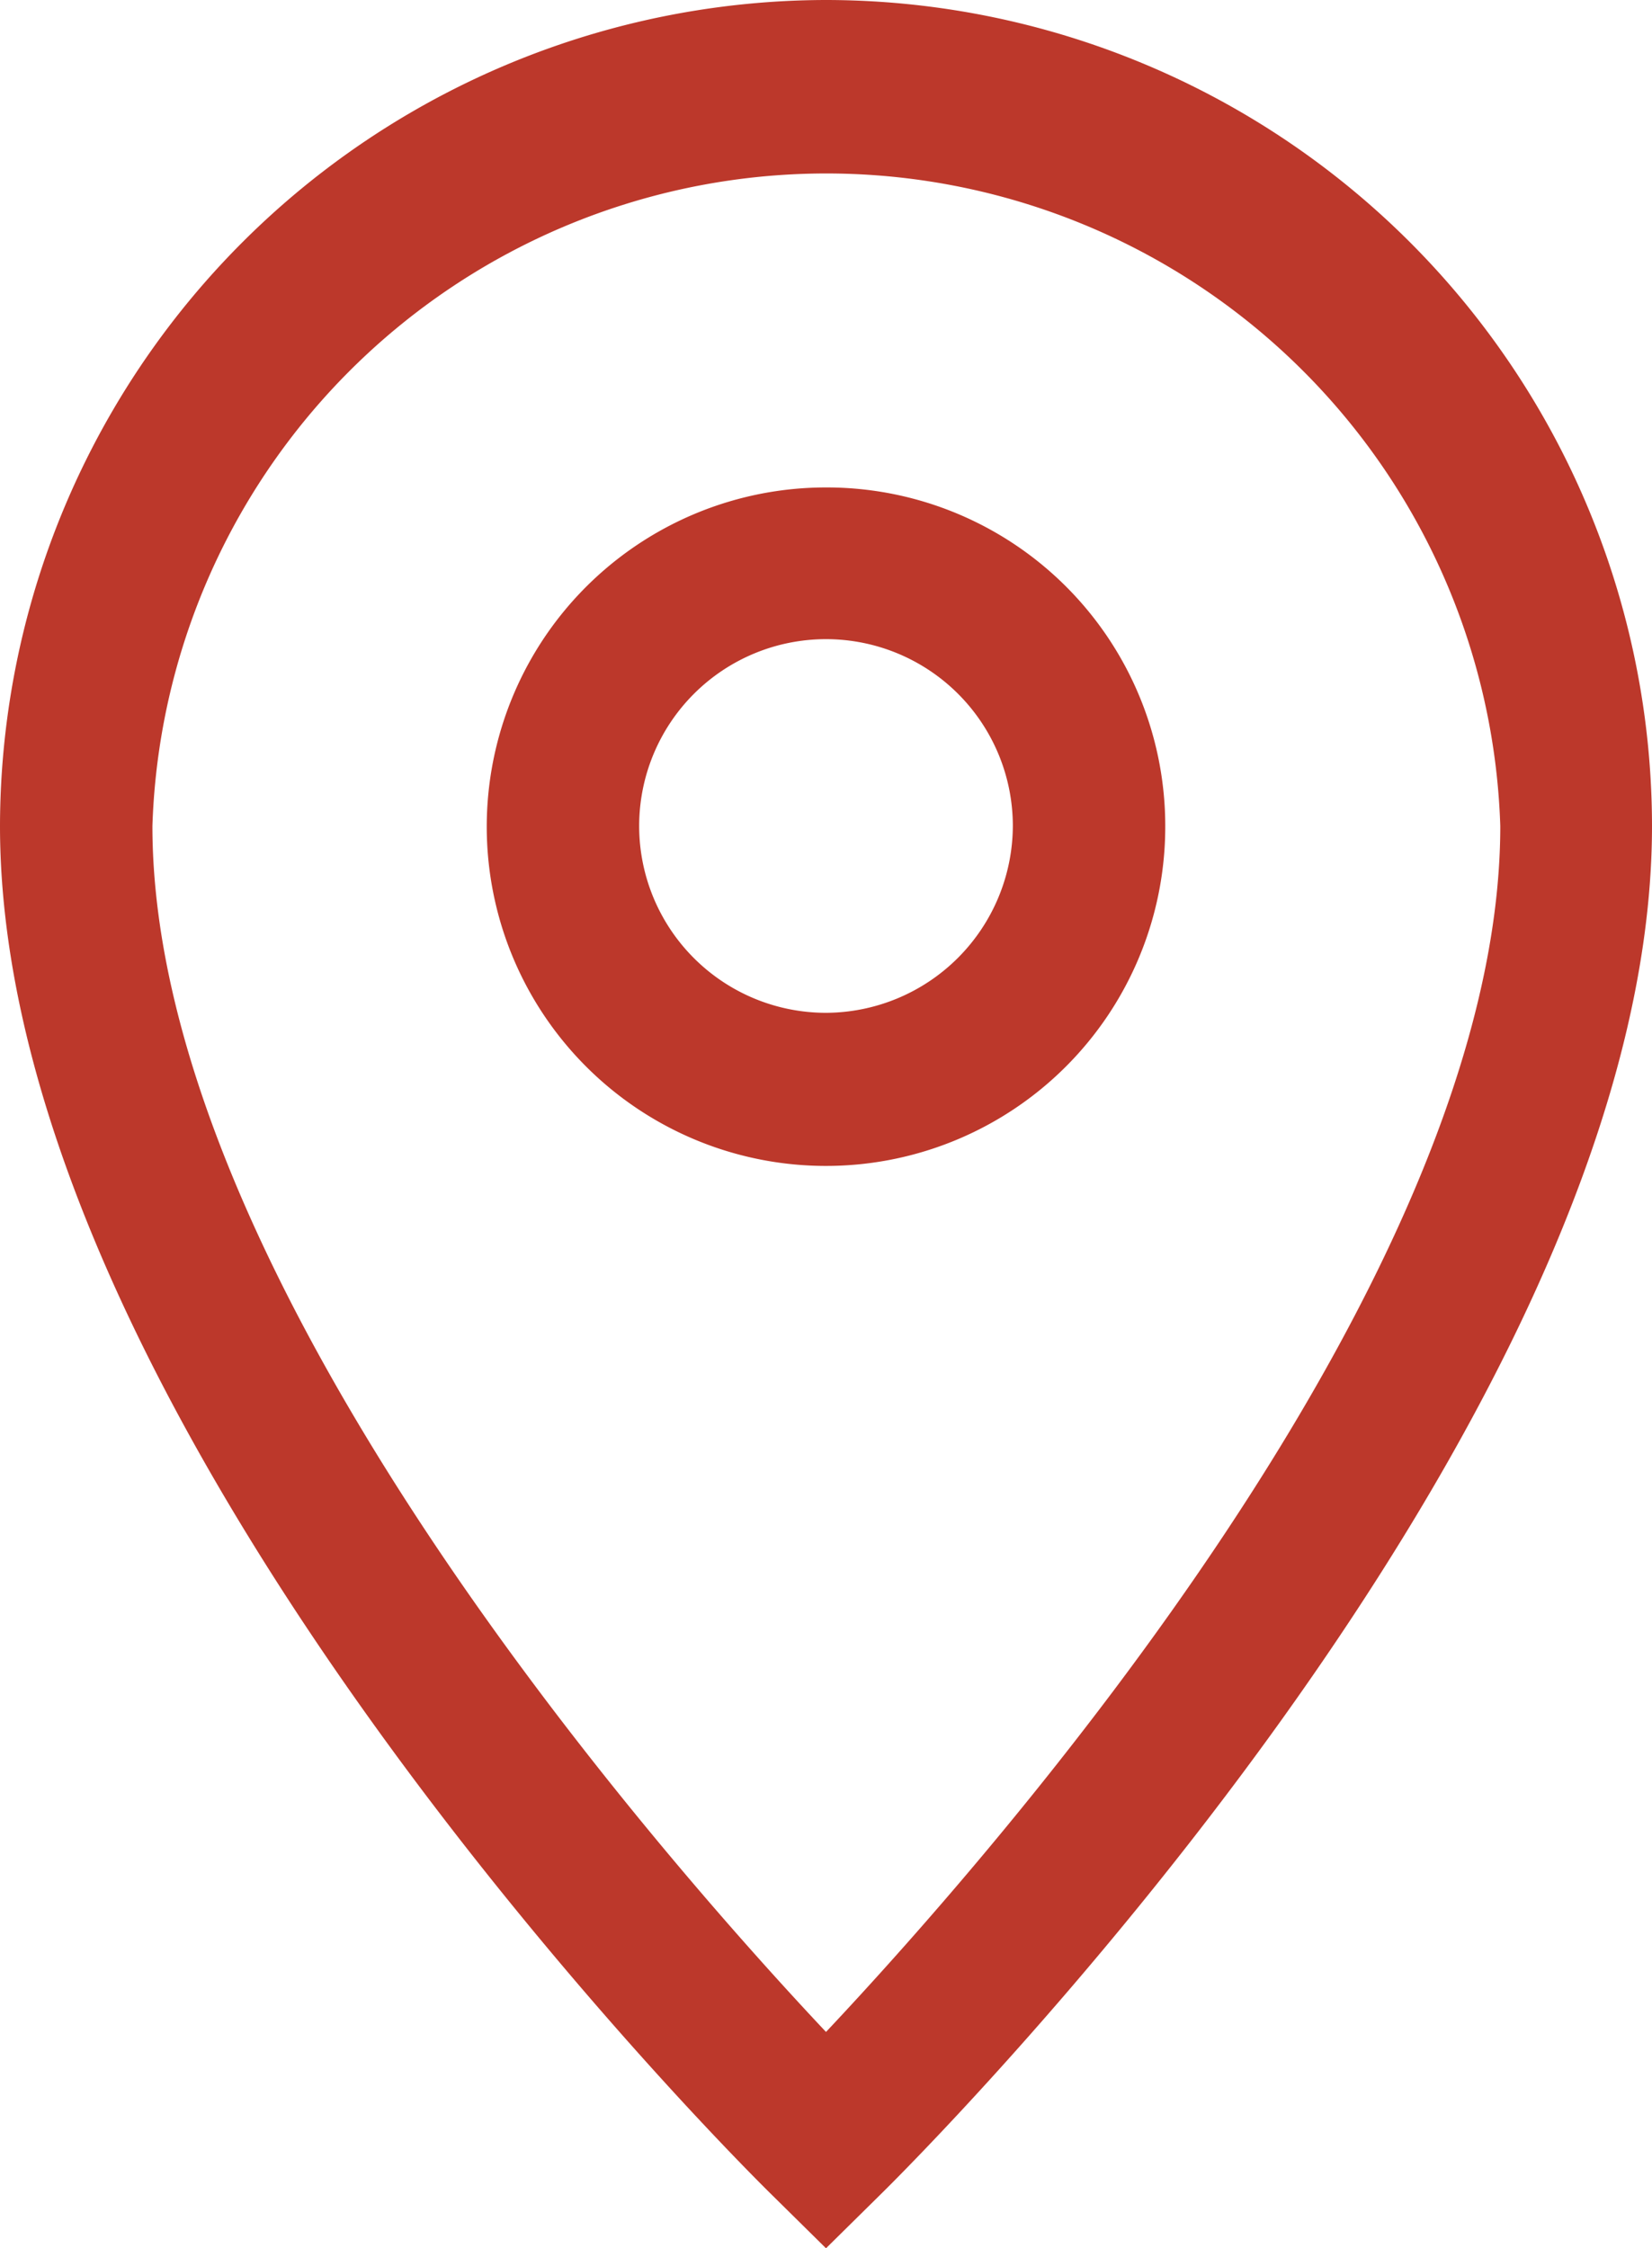 <svg xmlns="http://www.w3.org/2000/svg" viewBox="0 0 23.52 32.01"><defs><style>.cls-1{fill:#bc382b;}</style></defs><title>pointer-rood1</title><g id="Laag_2" data-name="Laag 2"><g id="Laag_1-2" data-name="Laag 1"><g id="_10" data-name="10"><path class="cls-1" d="M11.76,0A11.78,11.78,0,0,0,0,11.76c0,8.59,10.55,19.06,11,19.5l.76.75.76-.75c.45-.44,11-10.91,11-19.5A11.77,11.77,0,0,0,11.76,0Zm0,28.93C9.37,26.39,2.17,18.2,2.17,11.76a9.6,9.6,0,0,1,19.19,0C21.36,18.2,14.15,26.39,11.76,28.93Z"/><path class="cls-1" d="M11.76,6.94a4.83,4.83,0,1,0,4.83,4.82A4.82,4.82,0,0,0,11.76,6.94Zm0,7.48a2.66,2.66,0,1,1,2.66-2.66A2.67,2.67,0,0,1,11.76,14.42Z"/></g></g></g></svg>
